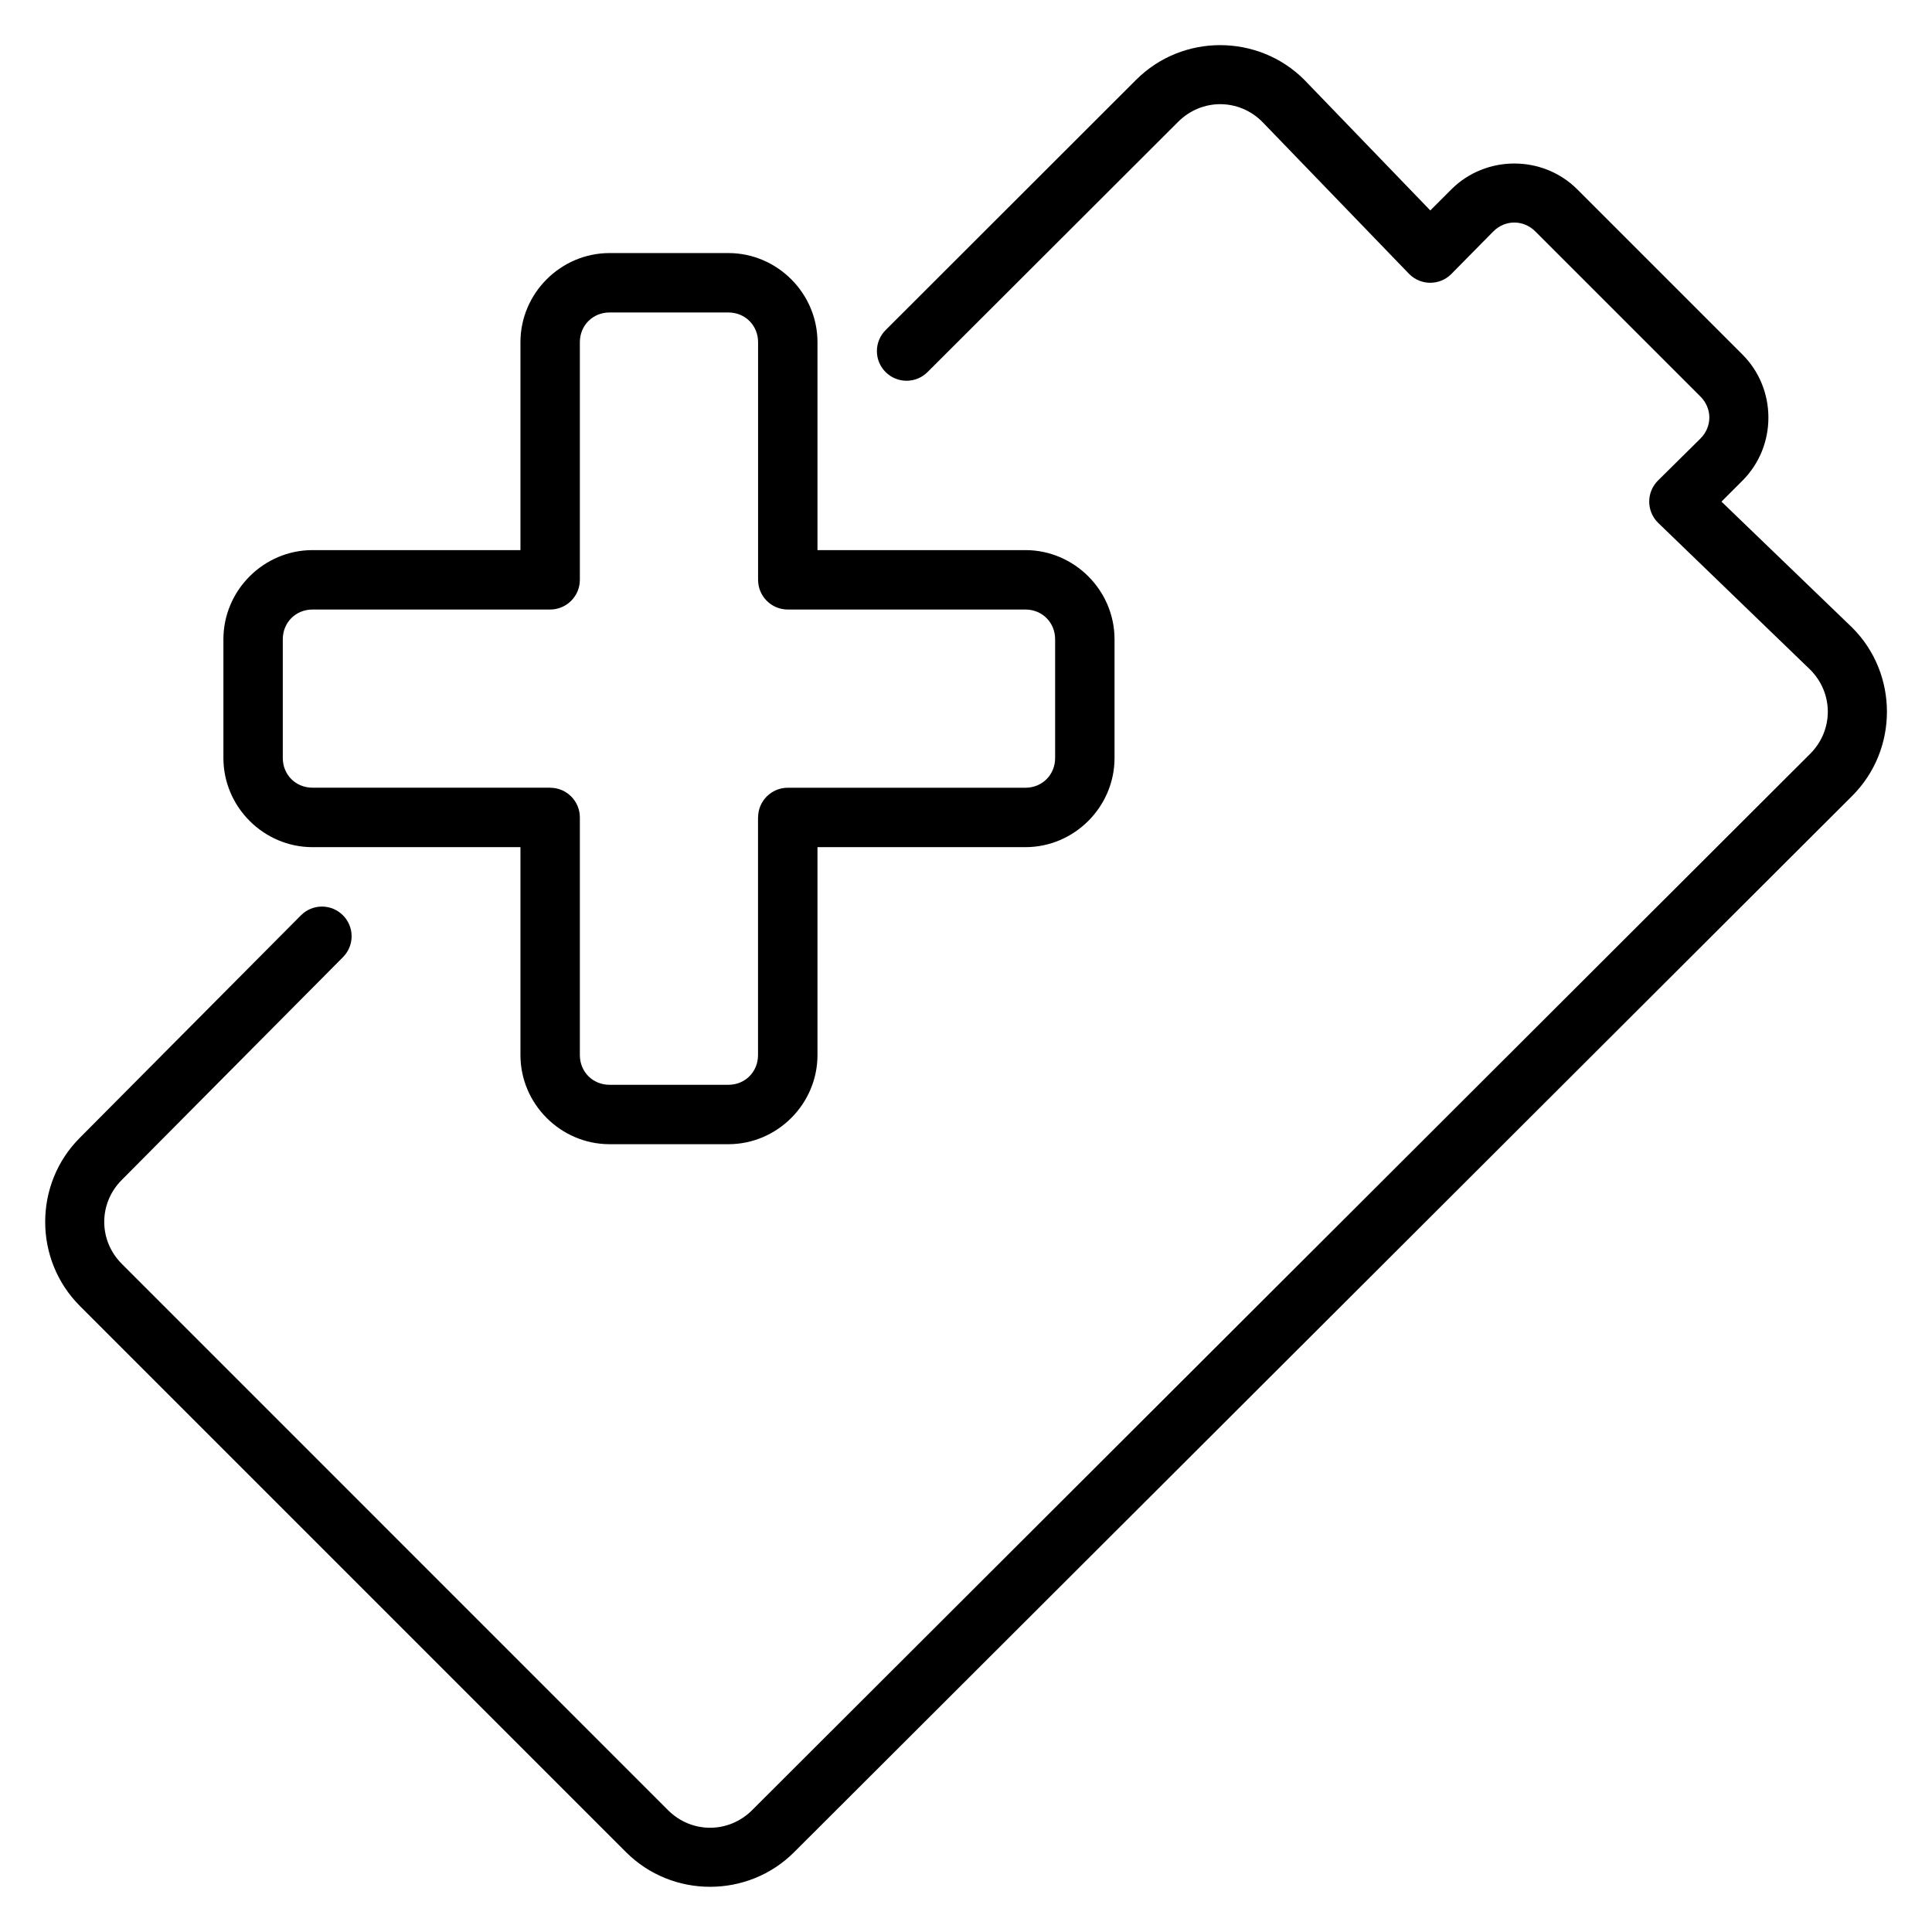 <?xml version="1.0" encoding="UTF-8"?>
<!-- Uploaded to: ICON Repo, www.svgrepo.com, Generator: ICON Repo Mixer Tools -->
<svg fill="#000000" width="800px" height="800px" version="1.1" viewBox="144 144 512 512" xmlns="http://www.w3.org/2000/svg">
 <path d="m467.36 155.96c-8.074 0-16.145 3.062-22.262 9.18l-66.391 66.328c-1.477 1.477-2.32 3.477-2.32 5.566 0 2.176 0.879 4.141 2.305 5.566s3.394 2.305 5.566 2.305c2.082-0.004 4.078-0.832 5.551-2.305l66.422-66.328c6.215-6.219 16.062-6.219 22.277 0l38.961 40.359c1.539 1.539 3.551 2.305 5.566 2.305 2.012 0 4.027-0.766 5.562-2.305l11.148-11.301c3.141-3.141 7.992-3.141 11.133 0l43.758 43.758c3.141 3.141 3.141 7.988 0 11.129l-11.273 11.148c-1.535 1.539-2.305 3.551-2.305 5.566 0 2.012 0.77 4.027 2.305 5.566l40.363 38.973c6.215 6.219 6.215 16.062 0 22.281l-280.41 279.96c-6.219 6.215-16.062 6.215-22.281 0l-144.75-144.77c-6.215-6.215-6.215-16.047 0-22.262l58.578-58.996c1.477-1.477 2.32-3.477 2.32-5.566 0-2.172-0.879-4.141-2.305-5.562-1.426-1.426-3.391-2.309-5.566-2.309-2.082 0.004-4.078 0.836-5.551 2.309l-58.609 58.977c-12.234 12.234-12.234 32.309 0 44.543l144.76 144.77c12.23 12.234 32.305 12.234 44.539 0l280.43-279.96c12.234-12.234 12.234-32.305 0-44.539l-34.672-33.41 5.566-5.566c9.16-9.16 9.16-24.25 0-33.41l-43.758-43.758c-9.156-9.16-24.25-9.16-33.41 0l-5.562 5.566-33.395-34.625c-6.117-6.117-14.203-9.18-22.281-9.18zm-161.82 55.105c-12.949 0-23.617 10.664-23.617 23.617v55.102h-55.105c-12.949 0-23.613 10.668-23.613 23.617v31.488c0 12.949 10.664 23.617 23.613 23.617h55.105v55.102c0 12.949 10.668 23.617 23.617 23.617h31.488c12.949 0 23.613-10.668 23.613-23.617v-55.102h55.105c12.949 0 23.617-10.668 23.617-23.617v-31.488c0-12.949-10.668-23.617-23.617-23.617h-55.105c0-12.699 0.004-38.676 0-55.102 0-12.949-10.664-23.617-23.613-23.617zm0 15.742h31.488c4.441 0 7.871 3.434 7.871 7.875v62.977c0 4.348 3.523 7.871 7.871 7.871h62.977c4.441 0 7.871 3.43 7.871 7.871v31.488c0 4.441-3.43 7.871-7.871 7.871h-62.977c-4.348 0-7.871 3.523-7.871 7.871h-0.016v62.977c0 4.441-3.414 7.875-7.856 7.875h-31.488c-4.441 0-7.871-3.434-7.871-7.875v-62.977c0-4.348-3.527-7.871-7.875-7.871v-0.016h-62.977c-4.438 0-7.871-3.414-7.871-7.856v-31.488c0-4.441 3.434-7.871 7.871-7.871h62.977c4.348 0 7.875-3.527 7.875-7.871v-62.977c0-4.441 3.43-7.875 7.871-7.875z" fill-rule="evenodd"/>
</svg>